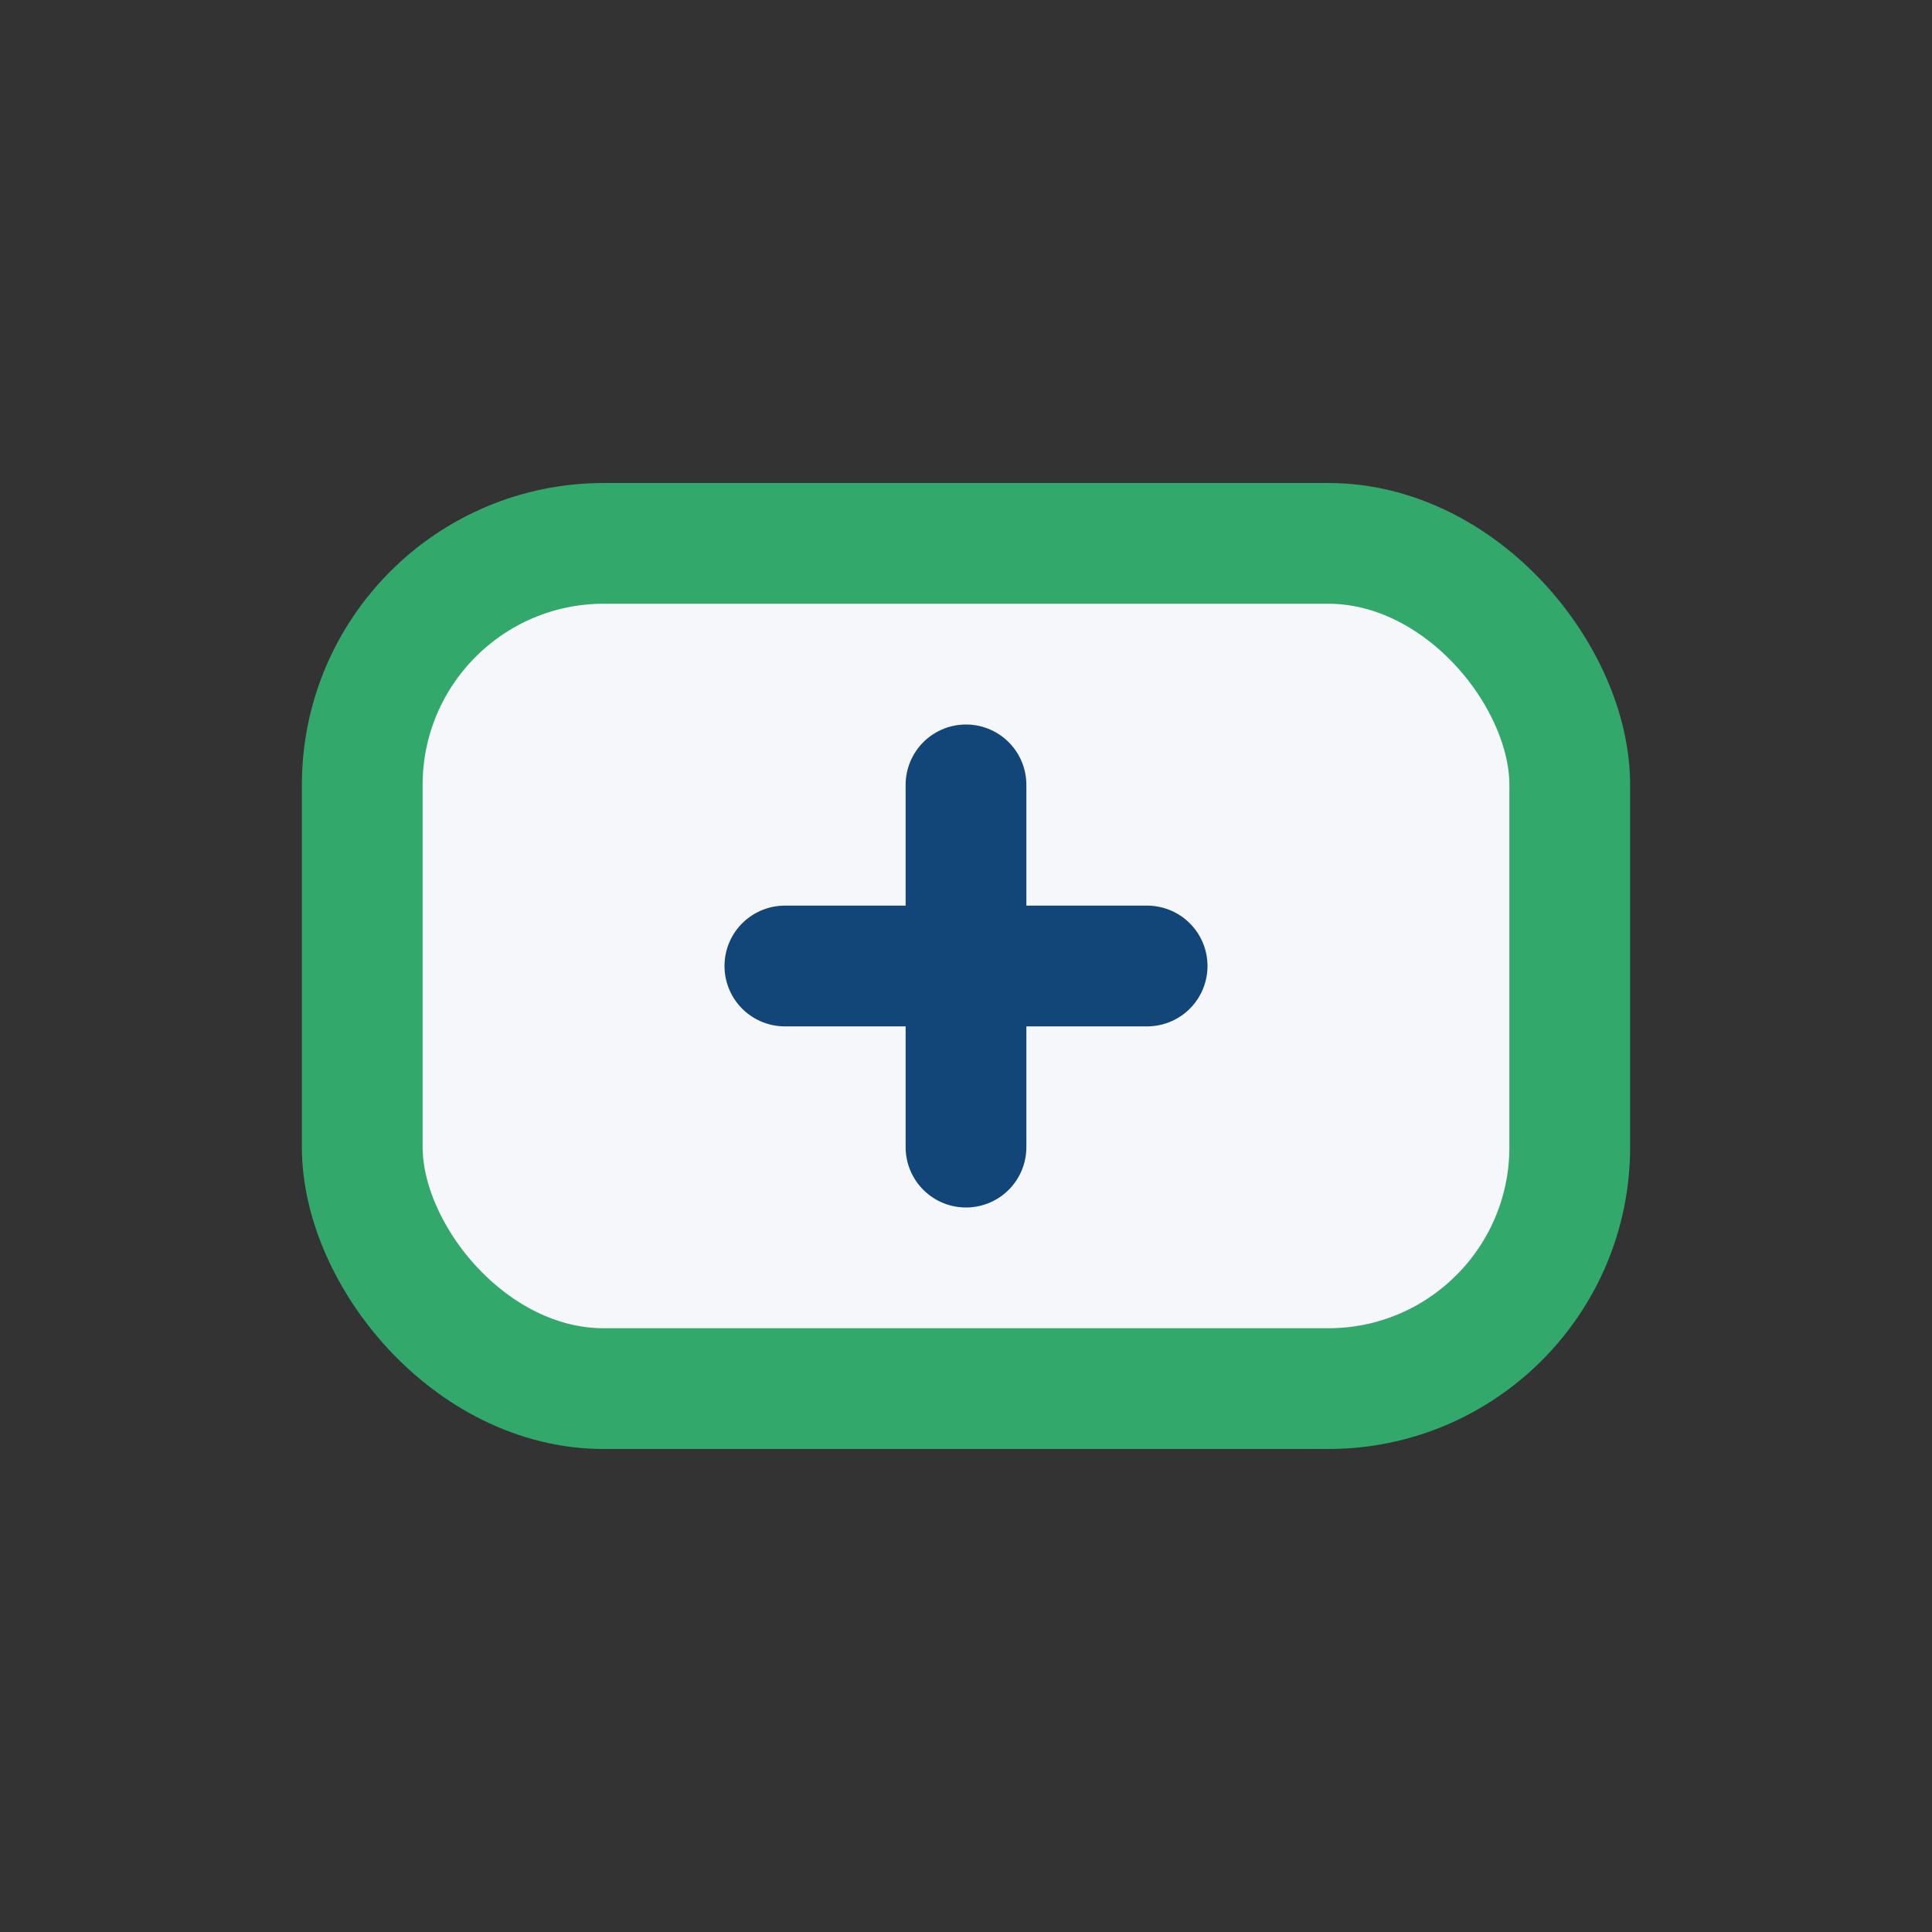 <?xml version="1.0" encoding="UTF-8"?>
<svg xmlns="http://www.w3.org/2000/svg" width="32" height="32" viewBox="0 0 32 32"><rect x="0" y="0" width="32" height="32" fill="#333333" stroke="none"/><rect x="6" y="9" width="20" height="14" rx="4" fill="#F5F7FA" stroke="#32A86B" stroke-width="2"/><path d="M16 13v6M13 16h6" stroke="#124678" stroke-width="2" stroke-linecap="round"/></svg>